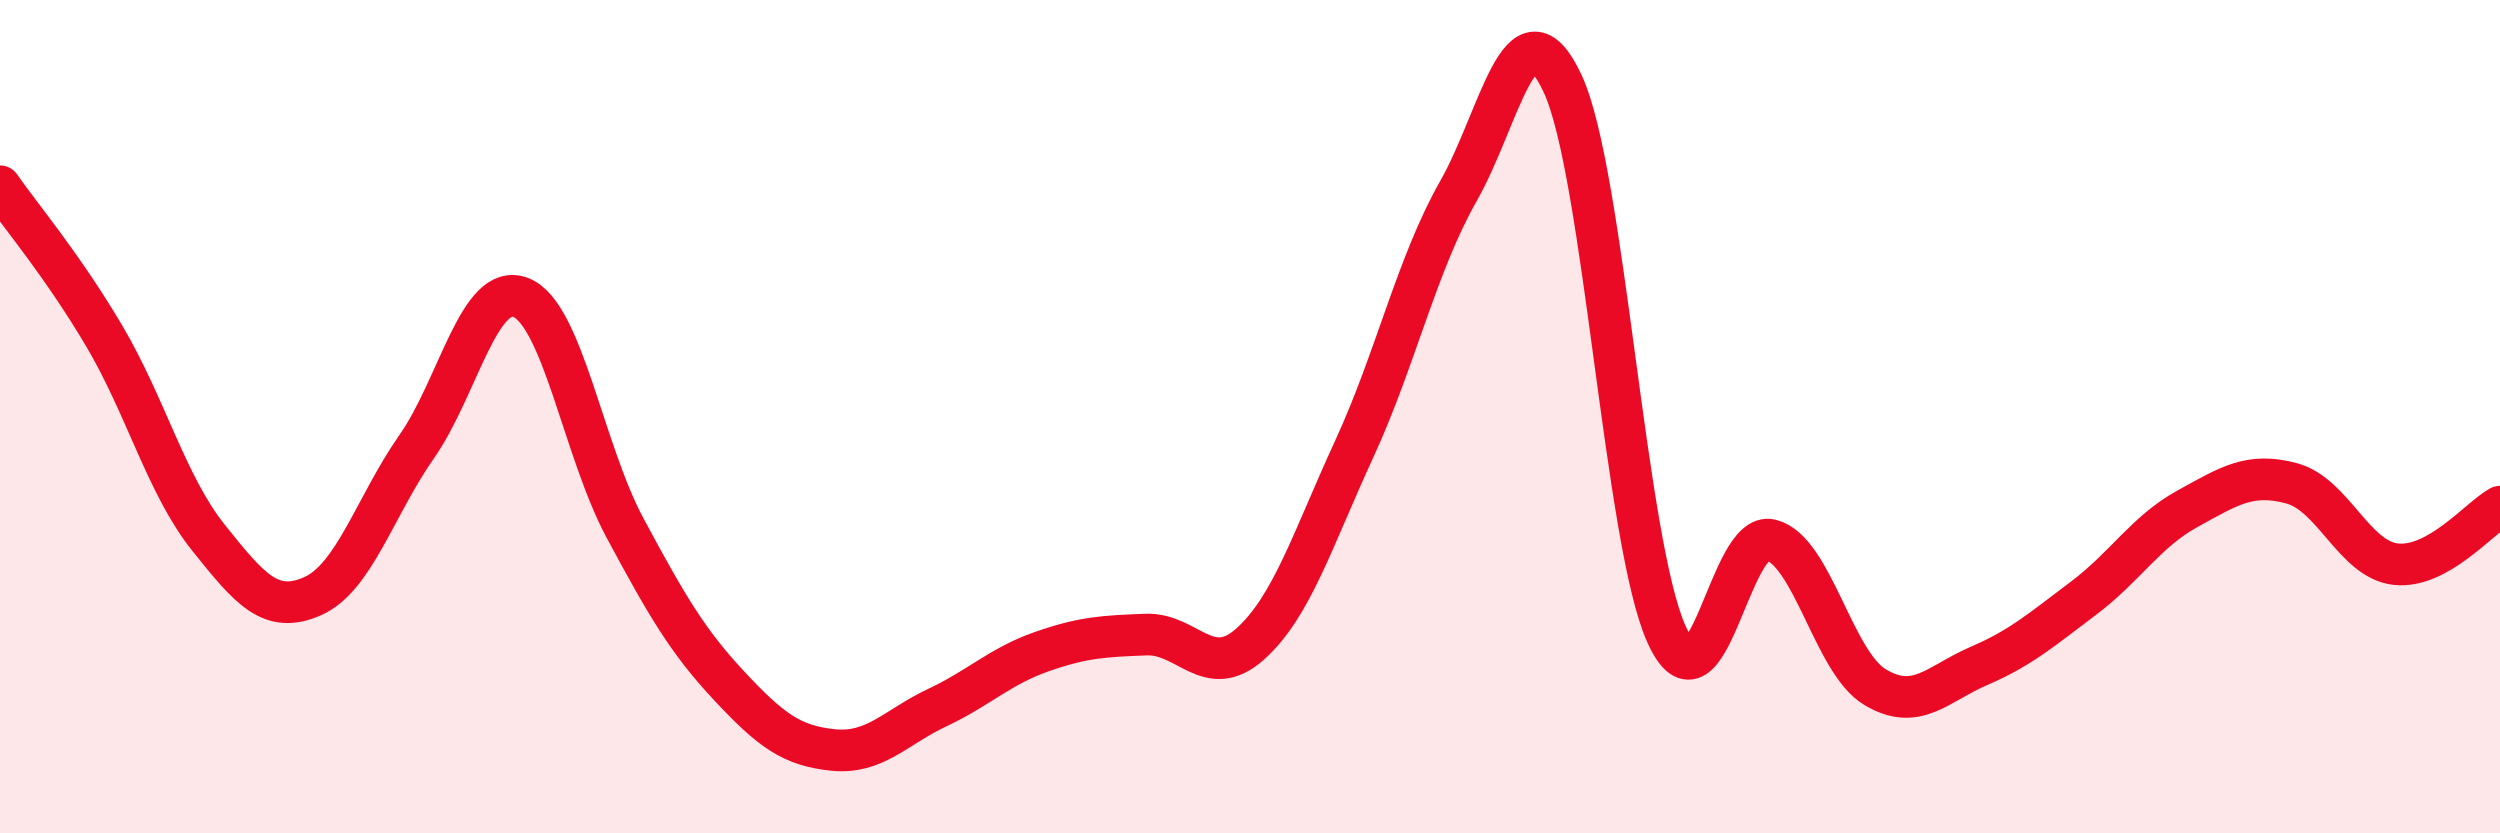 
    <svg width="60" height="20" viewBox="0 0 60 20" xmlns="http://www.w3.org/2000/svg">
      <path
        d="M 0,4.47 C 0.5,5.19 1.5,6.37 2.5,8.06 C 3.5,9.75 4,11.65 5,12.9 C 6,14.15 6.5,14.75 7.5,14.31 C 8.5,13.87 9,12.15 10,10.72 C 11,9.29 11.5,6.75 12.5,7.14 C 13.5,7.53 14,10.81 15,12.67 C 16,14.53 16.5,15.39 17.5,16.46 C 18.5,17.53 19,17.9 20,18 C 21,18.1 21.5,17.45 22.5,16.98 C 23.5,16.51 24,15.99 25,15.64 C 26,15.29 26.5,15.27 27.5,15.23 C 28.5,15.19 29,16.35 30,15.46 C 31,14.57 31.5,12.95 32.5,10.78 C 33.5,8.61 34,6.35 35,4.59 C 36,2.83 36.5,-0.13 37.5,2 C 38.5,4.13 39,13.04 40,15.23 C 41,17.42 41.5,12.71 42.5,12.96 C 43.5,13.21 44,15.89 45,16.49 C 46,17.09 46.5,16.41 47.5,15.98 C 48.5,15.55 49,15.11 50,14.36 C 51,13.61 51.5,12.76 52.5,12.21 C 53.5,11.66 54,11.33 55,11.6 C 56,11.87 56.5,13.43 57.5,13.54 C 58.5,13.65 59.5,12.44 60,12.16L60 20L0 20Z"
        fill="#EB0A25"
        opacity="0.1"
        stroke-linecap="round"
        stroke-linejoin="round"
      />
      <path
        d="M 0,4.47 C 0.5,5.19 1.5,6.37 2.5,8.06 C 3.5,9.75 4,11.65 5,12.9 C 6,14.15 6.5,14.75 7.5,14.31 C 8.5,13.87 9,12.15 10,10.72 C 11,9.29 11.5,6.75 12.5,7.14 C 13.5,7.53 14,10.81 15,12.67 C 16,14.53 16.5,15.39 17.5,16.46 C 18.5,17.53 19,17.9 20,18 C 21,18.1 21.5,17.45 22.5,16.98 C 23.5,16.51 24,15.99 25,15.64 C 26,15.29 26.5,15.27 27.5,15.23 C 28.5,15.19 29,16.35 30,15.46 C 31,14.57 31.5,12.95 32.5,10.78 C 33.5,8.61 34,6.35 35,4.59 C 36,2.83 36.5,-0.13 37.5,2 C 38.5,4.13 39,13.04 40,15.23 C 41,17.42 41.5,12.71 42.5,12.96 C 43.5,13.21 44,15.89 45,16.49 C 46,17.09 46.5,16.41 47.5,15.98 C 48.5,15.55 49,15.11 50,14.36 C 51,13.61 51.5,12.76 52.5,12.21 C 53.5,11.66 54,11.33 55,11.6 C 56,11.87 56.5,13.43 57.5,13.54 C 58.5,13.65 59.5,12.44 60,12.16"
        stroke="#EB0A25"
        stroke-width="1"
        fill="none"
        stroke-linecap="round"
        stroke-linejoin="round"
      />
    </svg>
  
